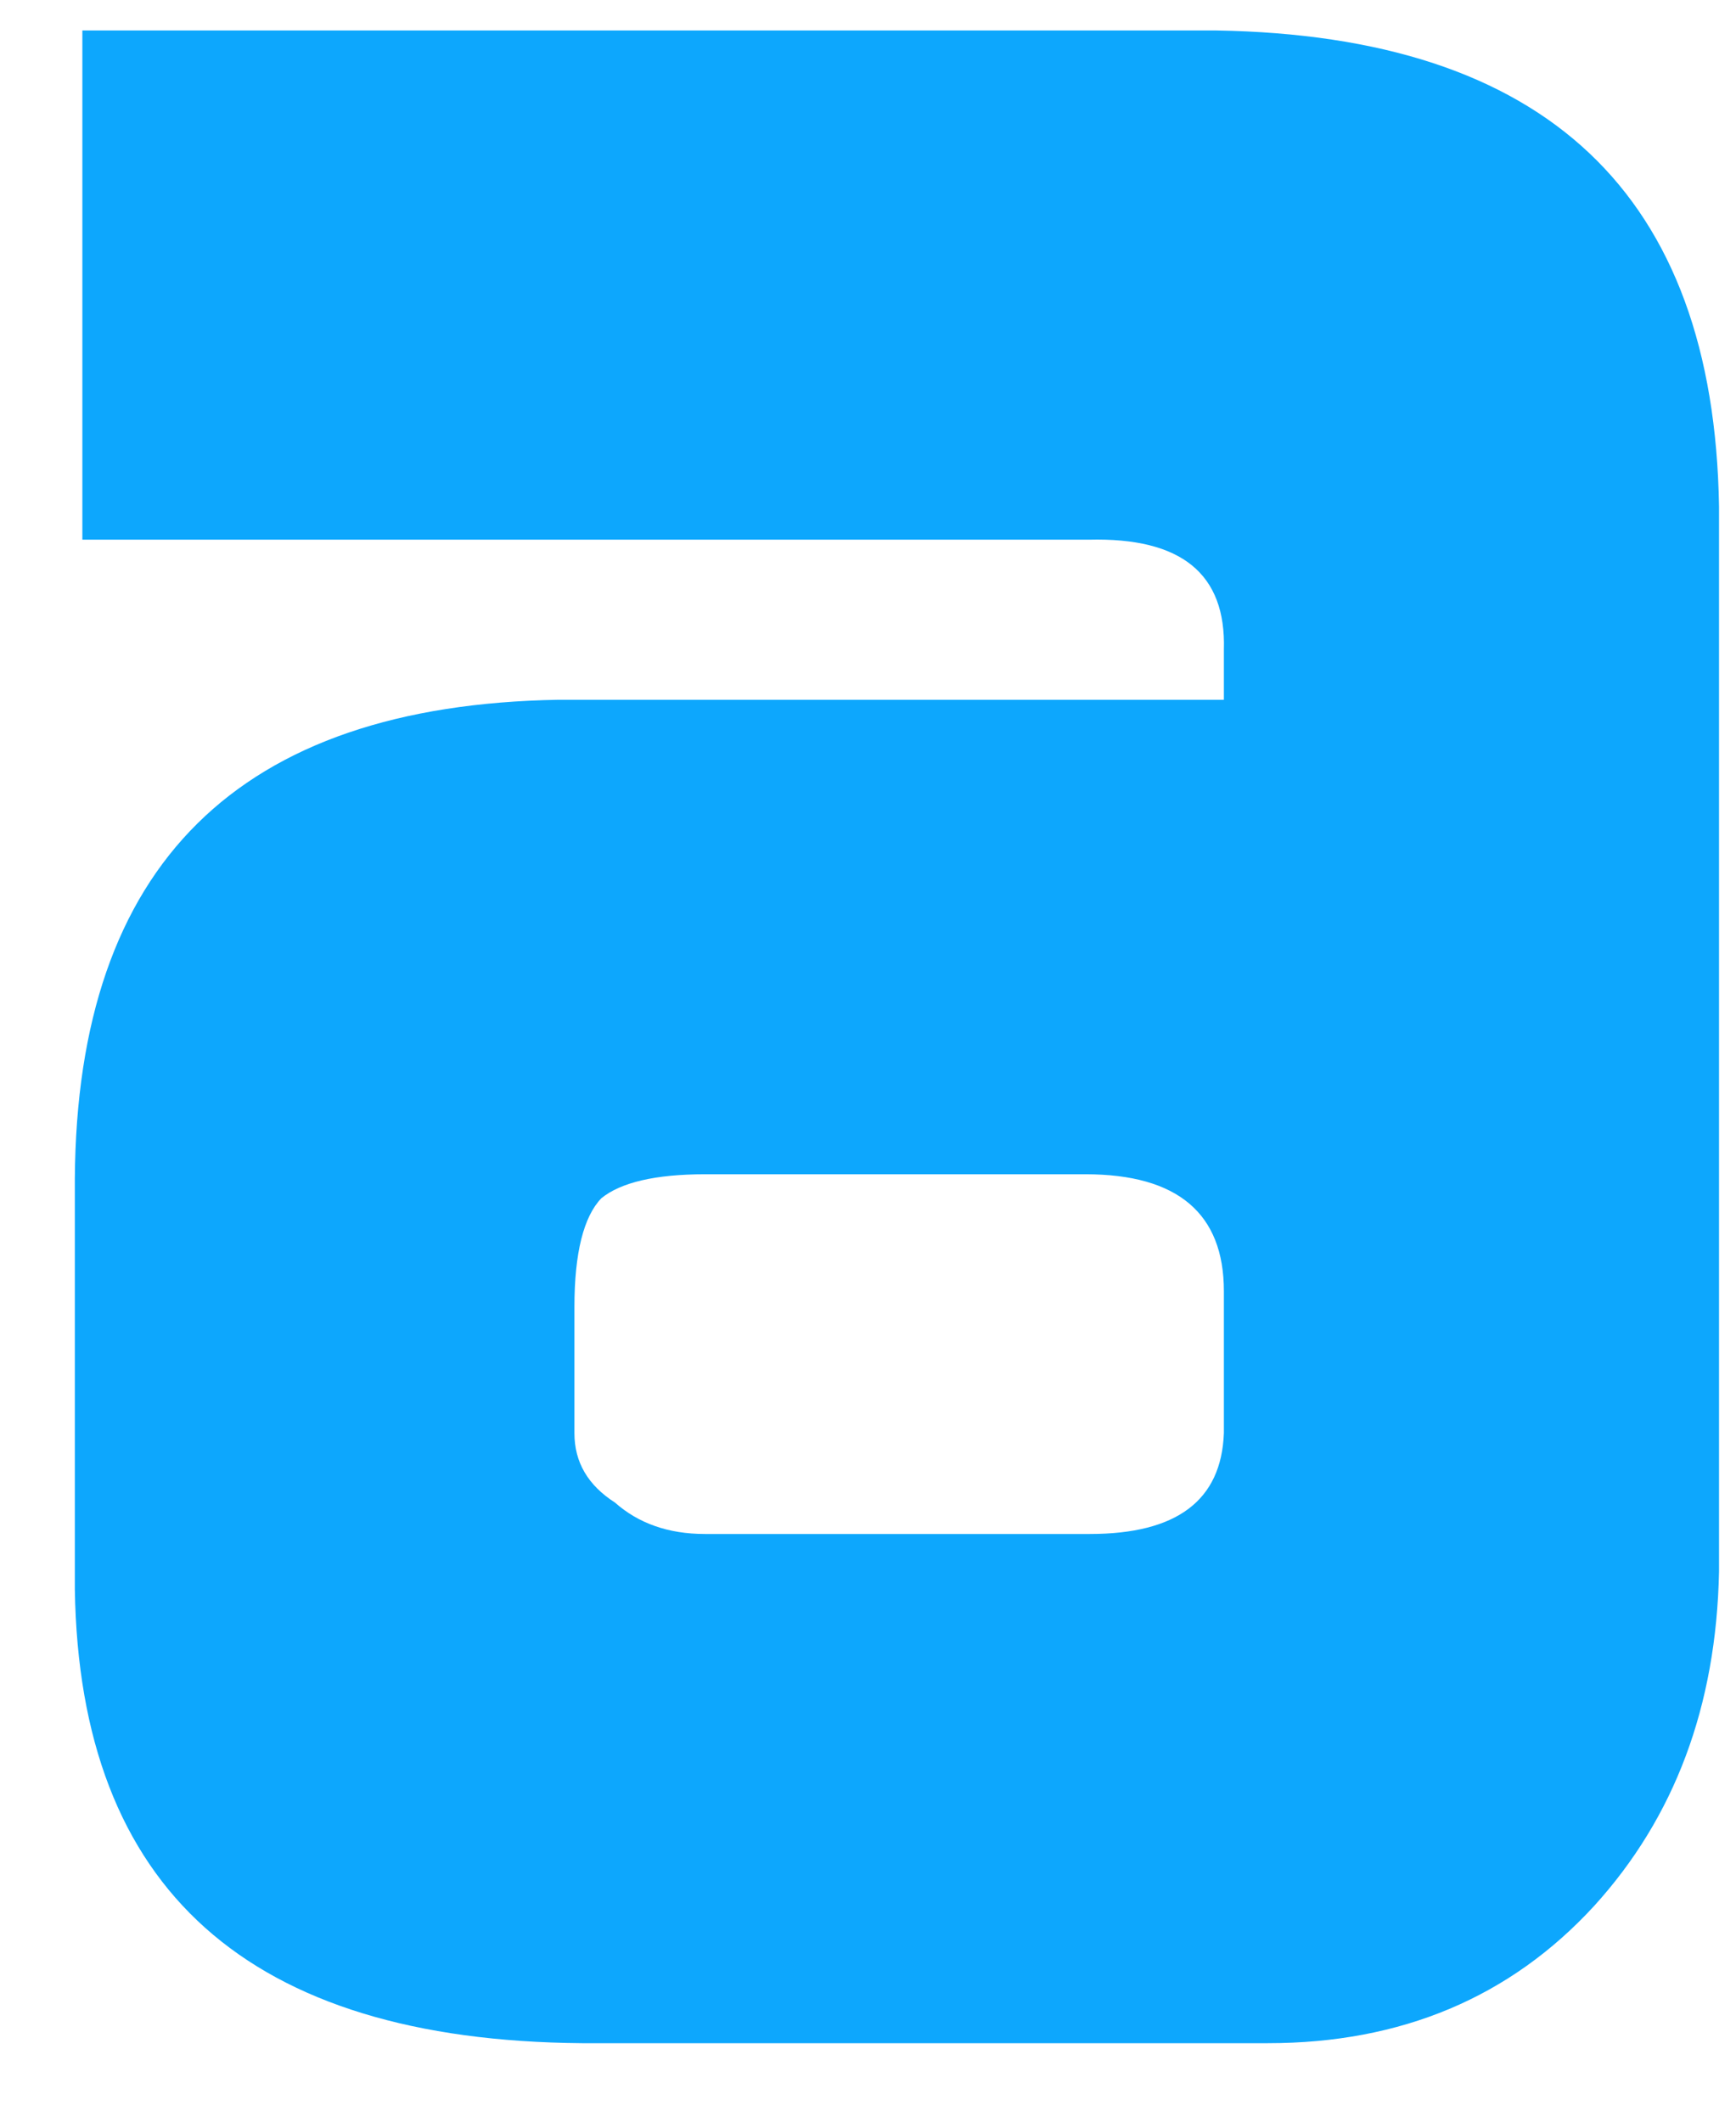 <svg width="9" height="11" viewBox="0 0 9 11" fill="none" xmlns="http://www.w3.org/2000/svg">
<path fill-rule="evenodd" clip-rule="evenodd" d="M2.978 7.43C2.978 7.581 3.048 7.7 3.188 7.79C3.309 7.897 3.463 7.953 3.655 7.953H5.65C6.1 7.953 6.332 7.78 6.345 7.43V6.694C6.345 6.291 6.105 6.088 5.628 6.088H3.655C3.396 6.088 3.218 6.131 3.118 6.212C3.026 6.307 2.978 6.496 2.978 6.775V7.43ZM6.345 3.369C6.357 2.974 6.124 2.786 5.645 2.798H0.427V0.158H6.306C8.016 0.186 8.886 1.006 8.912 2.626V8.148C8.898 8.847 8.681 9.423 8.265 9.881C7.83 10.355 7.265 10.593 6.573 10.593H3.017C1.289 10.579 0.412 9.796 0.388 8.24V6.109C0.399 4.483 1.236 3.656 2.896 3.628H6.345V3.369Z" fill="#0DA7FD"/>
</svg>
